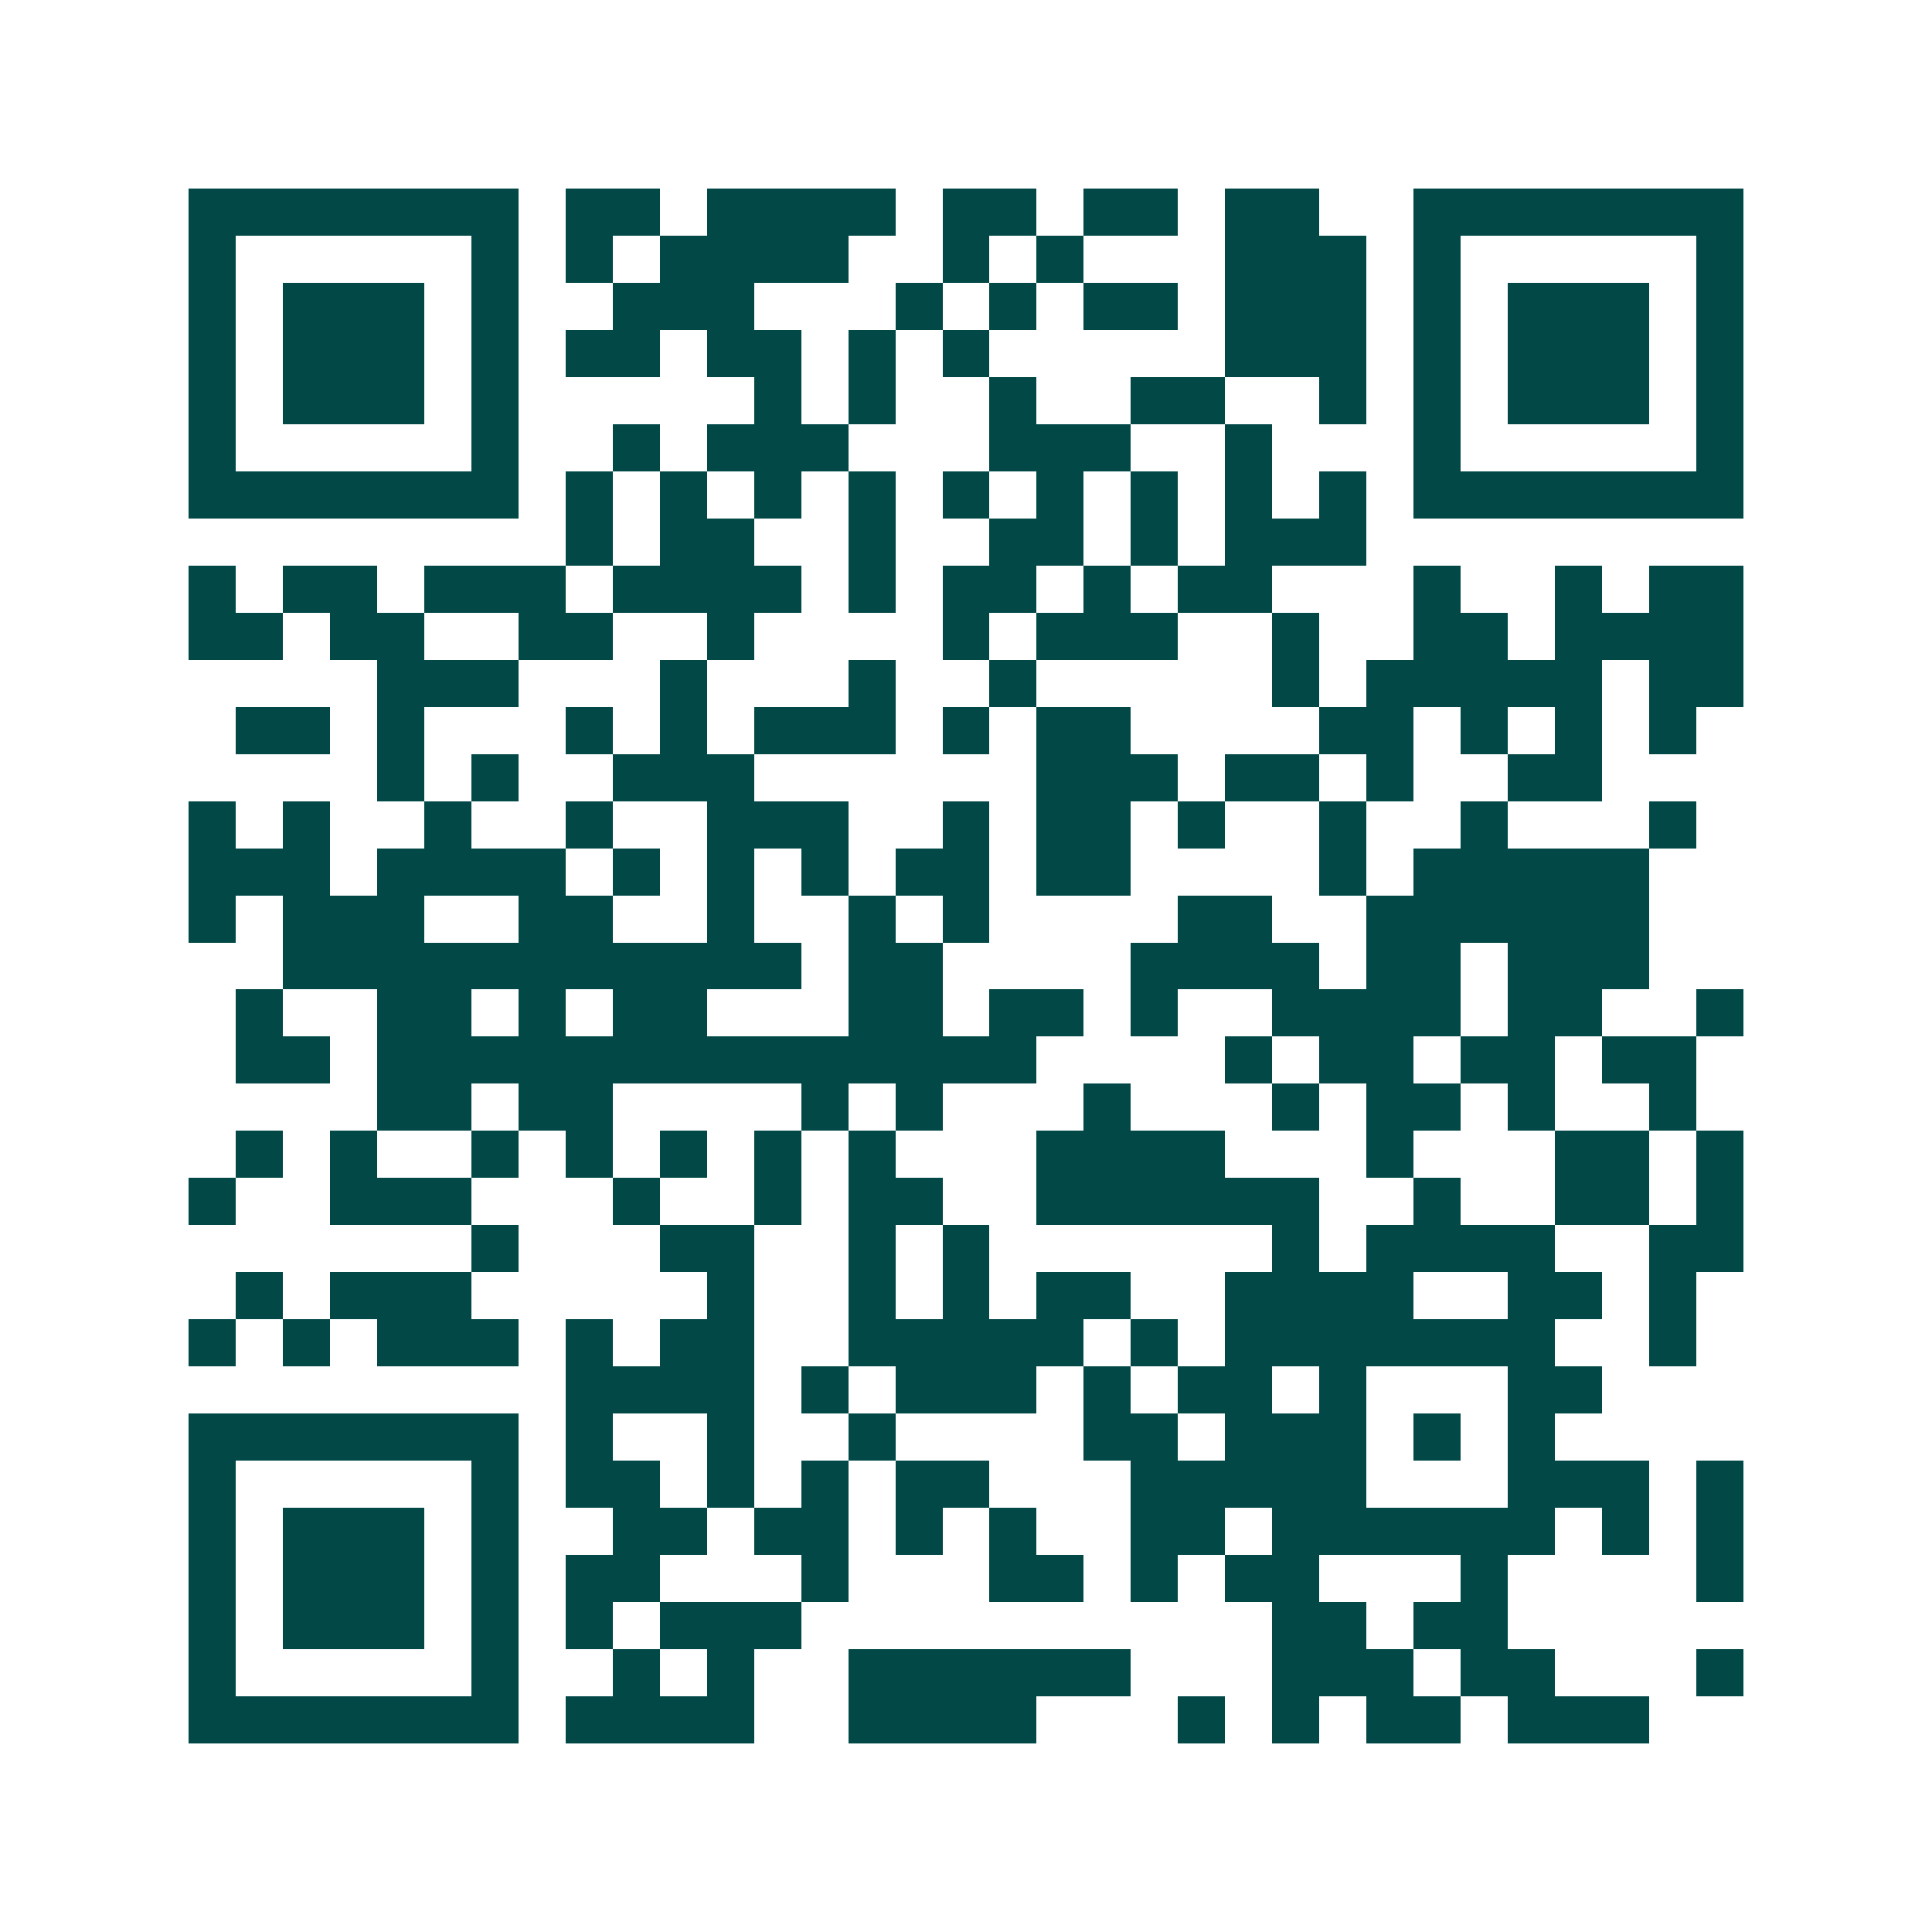 <svg xmlns="http://www.w3.org/2000/svg" width="200" height="200" viewBox="0 0 41 41" shape-rendering="crispEdges"><path fill="#ffffff" d="M0 0h41v41H0z"/><path stroke="#014847" d="M4 4.5h7m1 0h2m1 0h4m1 0h2m1 0h2m1 0h2m2 0h7M4 5.5h1m5 0h1m1 0h1m1 0h4m2 0h1m1 0h1m3 0h3m1 0h1m5 0h1M4 6.5h1m1 0h3m1 0h1m2 0h3m3 0h1m1 0h1m1 0h2m1 0h3m1 0h1m1 0h3m1 0h1M4 7.5h1m1 0h3m1 0h1m1 0h2m1 0h2m1 0h1m1 0h1m5 0h3m1 0h1m1 0h3m1 0h1M4 8.5h1m1 0h3m1 0h1m5 0h1m1 0h1m2 0h1m2 0h2m2 0h1m1 0h1m1 0h3m1 0h1M4 9.5h1m5 0h1m2 0h1m1 0h3m3 0h3m2 0h1m3 0h1m5 0h1M4 10.5h7m1 0h1m1 0h1m1 0h1m1 0h1m1 0h1m1 0h1m1 0h1m1 0h1m1 0h1m1 0h7M12 11.5h1m1 0h2m2 0h1m2 0h2m1 0h1m1 0h3M4 12.5h1m1 0h2m1 0h3m1 0h4m1 0h1m1 0h2m1 0h1m1 0h2m3 0h1m2 0h1m1 0h2M4 13.5h2m1 0h2m2 0h2m2 0h1m4 0h1m1 0h3m2 0h1m2 0h2m1 0h4M8 14.5h3m3 0h1m3 0h1m2 0h1m5 0h1m1 0h5m1 0h2M5 15.5h2m1 0h1m3 0h1m1 0h1m1 0h3m1 0h1m1 0h2m4 0h2m1 0h1m1 0h1m1 0h1M8 16.5h1m1 0h1m2 0h3m6 0h3m1 0h2m1 0h1m2 0h2M4 17.5h1m1 0h1m2 0h1m2 0h1m2 0h3m2 0h1m1 0h2m1 0h1m2 0h1m2 0h1m3 0h1M4 18.5h3m1 0h4m1 0h1m1 0h1m1 0h1m1 0h2m1 0h2m4 0h1m1 0h5M4 19.5h1m1 0h3m2 0h2m2 0h1m2 0h1m1 0h1m4 0h2m2 0h6M6 20.5h11m1 0h2m4 0h4m1 0h2m1 0h3M5 21.5h1m2 0h2m1 0h1m1 0h2m3 0h2m1 0h2m1 0h1m2 0h4m1 0h2m2 0h1M5 22.5h2m1 0h14m4 0h1m1 0h2m1 0h2m1 0h2M8 23.5h2m1 0h2m4 0h1m1 0h1m3 0h1m3 0h1m1 0h2m1 0h1m2 0h1M5 24.5h1m1 0h1m2 0h1m1 0h1m1 0h1m1 0h1m1 0h1m3 0h4m3 0h1m3 0h2m1 0h1M4 25.5h1m2 0h3m3 0h1m2 0h1m1 0h2m2 0h6m2 0h1m2 0h2m1 0h1M10 26.5h1m3 0h2m2 0h1m1 0h1m6 0h1m1 0h4m2 0h2M5 27.5h1m1 0h3m5 0h1m2 0h1m1 0h1m1 0h2m2 0h4m2 0h2m1 0h1M4 28.5h1m1 0h1m1 0h3m1 0h1m1 0h2m2 0h5m1 0h1m1 0h7m2 0h1M12 29.5h4m1 0h1m1 0h3m1 0h1m1 0h2m1 0h1m3 0h2M4 30.5h7m1 0h1m2 0h1m2 0h1m4 0h2m1 0h3m1 0h1m1 0h1M4 31.5h1m5 0h1m1 0h2m1 0h1m1 0h1m1 0h2m3 0h5m3 0h3m1 0h1M4 32.5h1m1 0h3m1 0h1m2 0h2m1 0h2m1 0h1m1 0h1m2 0h2m1 0h6m1 0h1m1 0h1M4 33.5h1m1 0h3m1 0h1m1 0h2m3 0h1m3 0h2m1 0h1m1 0h2m3 0h1m4 0h1M4 34.5h1m1 0h3m1 0h1m1 0h1m1 0h3m10 0h2m1 0h2M4 35.5h1m5 0h1m2 0h1m1 0h1m2 0h6m3 0h3m1 0h2m3 0h1M4 36.5h7m1 0h4m2 0h4m3 0h1m1 0h1m1 0h2m1 0h3"/></svg>
